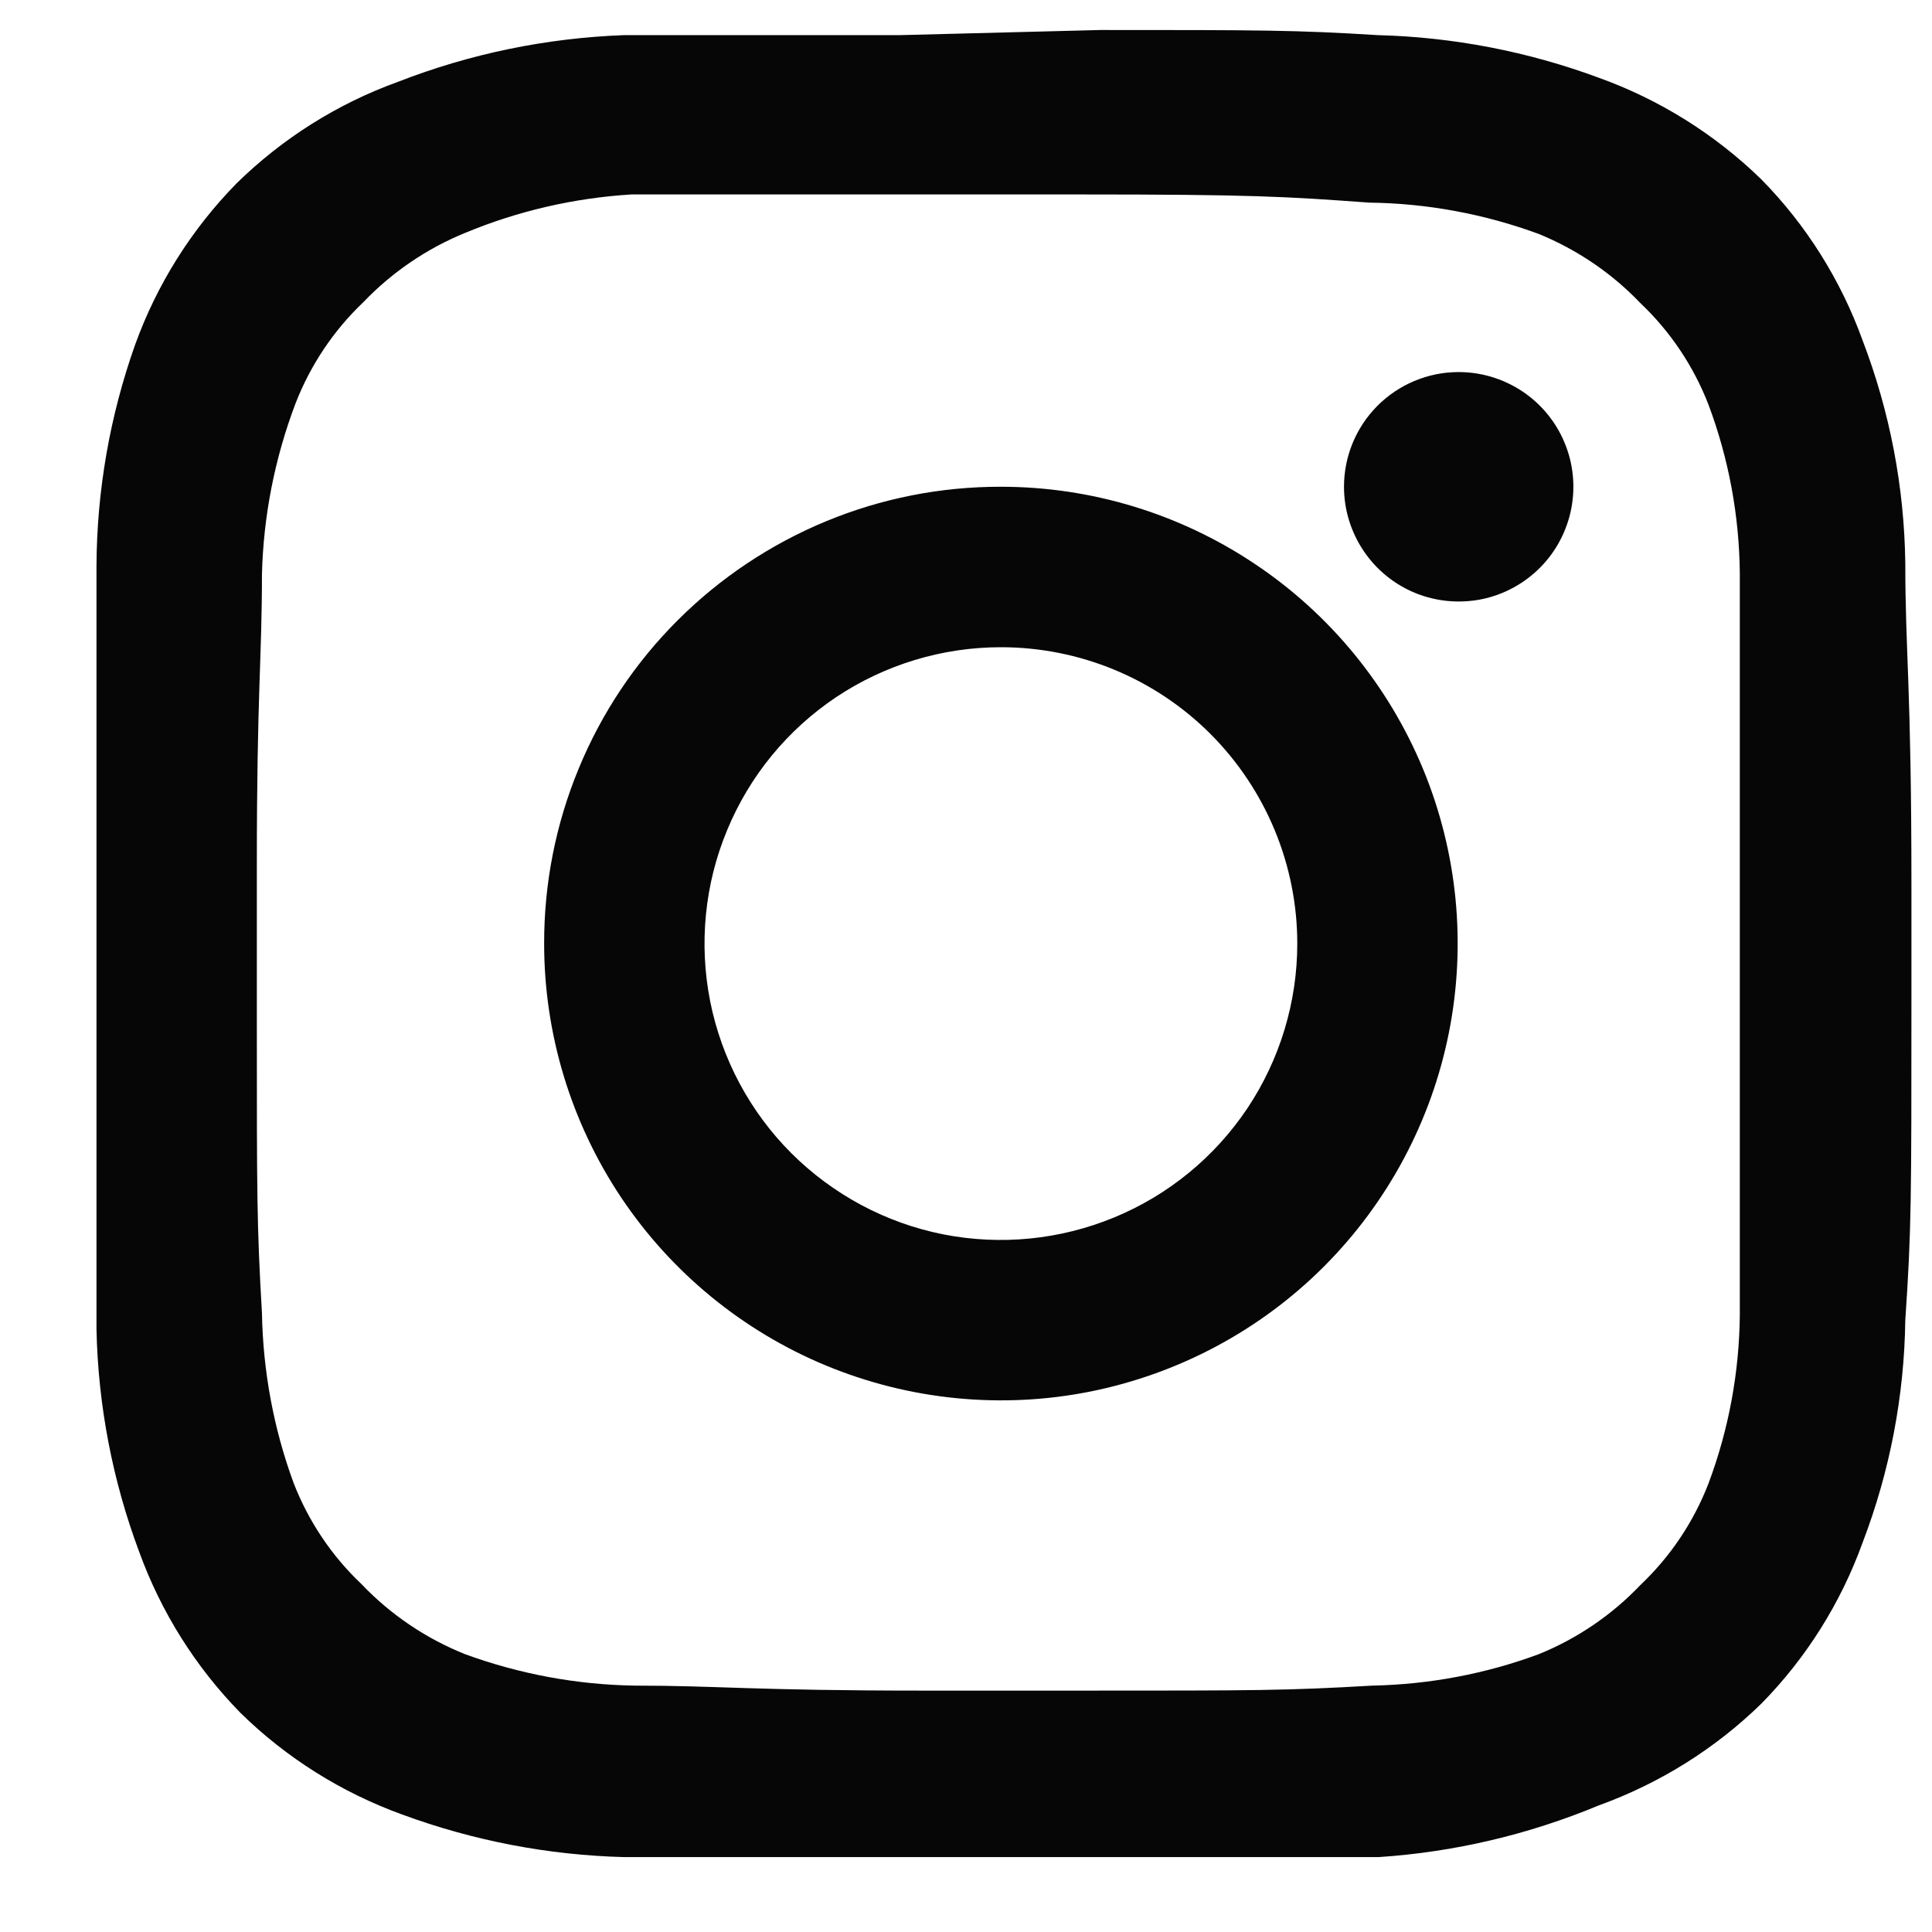 <svg xmlns="http://www.w3.org/2000/svg" fill="none" viewBox="0 0 17 17" height="17" width="17">
<g clip-path="url(#clip0_3_310)" id="é¥æƒ§çœ°_1">
<g id="Symbols">
<g id="_Elements/Social-Icons/Social-Icons">
<g id="Group-2">
<path fill="#060606" d="M9.682 0.264C11.085 0.264 11.397 0.264 12.121 0.309C12.786 0.326 13.444 0.453 14.068 0.684C14.602 0.876 15.09 1.181 15.497 1.577C15.894 1.98 16.198 2.465 16.39 2.997C16.629 3.622 16.756 4.284 16.765 4.953C16.765 5.748 16.819 6.034 16.819 7.794V8.776C16.819 10.562 16.819 10.821 16.765 11.616C16.756 12.285 16.629 12.947 16.39 13.572C16.198 14.104 15.894 14.589 15.497 14.992C15.09 15.389 14.602 15.693 14.068 15.886C13.451 16.143 12.796 16.297 12.13 16.341C11.335 16.341 11.04 16.386 9.281 16.386H8.334C6.548 16.386 6.28 16.386 5.494 16.341C4.825 16.324 4.165 16.197 3.538 15.966C3.006 15.773 2.521 15.469 2.117 15.073C1.721 14.669 1.417 14.185 1.224 13.653C0.99 13.027 0.863 12.365 0.849 11.697C0.849 10.973 0.849 10.661 0.849 9.267V7.409C0.849 6.016 0.849 5.704 0.849 4.98C0.852 4.317 0.967 3.658 1.189 3.033C1.381 2.501 1.686 2.017 2.082 1.613C2.486 1.217 2.97 0.912 3.502 0.72C4.138 0.472 4.811 0.334 5.494 0.309C6.217 0.309 6.521 0.309 7.923 0.309L9.682 0.264ZM9.495 1.711H8.111C6.592 1.711 6.324 1.711 5.556 1.711C5.052 1.742 4.557 1.856 4.091 2.05C3.754 2.188 3.45 2.395 3.198 2.658C2.935 2.908 2.731 3.213 2.6 3.551C2.418 4.031 2.318 4.538 2.305 5.052C2.305 5.802 2.26 6.088 2.26 7.606V8.999C2.26 10.518 2.26 10.786 2.305 11.554C2.314 12.063 2.407 12.567 2.582 13.045C2.713 13.384 2.917 13.689 3.18 13.938C3.436 14.207 3.747 14.417 4.091 14.555C4.569 14.73 5.074 14.824 5.583 14.832C6.324 14.832 6.619 14.876 8.137 14.876H9.531C11.049 14.876 11.317 14.876 12.076 14.832C12.576 14.822 13.072 14.729 13.541 14.555C13.878 14.418 14.183 14.211 14.434 13.947C14.697 13.698 14.902 13.393 15.033 13.054C15.212 12.577 15.305 12.072 15.309 11.563C15.309 10.812 15.309 10.527 15.309 9.008V7.606C15.309 6.088 15.309 5.82 15.309 5.052C15.305 4.542 15.212 4.037 15.033 3.56C14.902 3.222 14.697 2.916 14.434 2.667C14.183 2.404 13.878 2.197 13.541 2.059C13.063 1.883 12.559 1.789 12.049 1.783C11.308 1.729 11.022 1.711 9.495 1.711ZM8.807 4.283C9.602 4.283 10.379 4.519 11.04 4.961C11.701 5.402 12.216 6.03 12.521 6.765C12.825 7.499 12.904 8.307 12.749 9.087C12.594 9.866 12.211 10.582 11.649 11.145C11.087 11.707 10.371 12.089 9.591 12.245C8.812 12.4 8.004 12.32 7.269 12.016C6.535 11.712 5.907 11.197 5.465 10.536C5.024 9.875 4.788 9.098 4.788 8.303C4.787 7.774 4.89 7.251 5.092 6.763C5.293 6.275 5.589 5.831 5.963 5.458C6.336 5.085 6.78 4.789 7.268 4.587C7.756 4.385 8.279 4.282 8.807 4.283ZM8.807 5.695C8.291 5.695 7.787 5.848 7.358 6.134C6.929 6.421 6.595 6.828 6.398 7.305C6.2 7.781 6.149 8.306 6.249 8.811C6.35 9.317 6.598 9.782 6.963 10.147C7.328 10.511 7.792 10.76 8.298 10.861C8.804 10.961 9.329 10.909 9.805 10.712C10.282 10.515 10.689 10.181 10.976 9.752C11.262 9.323 11.415 8.818 11.415 8.303C11.415 7.611 11.14 6.948 10.651 6.458C10.162 5.969 9.499 5.695 8.807 5.695ZM12.826 3.274C13.026 3.272 13.222 3.33 13.39 3.44C13.557 3.55 13.688 3.707 13.765 3.891C13.843 4.075 13.864 4.278 13.826 4.475C13.788 4.671 13.693 4.852 13.552 4.994C13.411 5.136 13.232 5.233 13.036 5.273C12.839 5.312 12.636 5.293 12.451 5.217C12.266 5.141 12.108 5.011 11.997 4.845C11.886 4.679 11.826 4.483 11.826 4.283C11.826 4.017 11.931 3.762 12.118 3.573C12.306 3.384 12.56 3.276 12.826 3.274Z" clip-rule="evenodd" fill-rule="evenodd" id="Instagram"></path>
</g>
</g>
</g>
</g>
<defs>
<clipPath id="clip0_3_310">
<rect transform="translate(0.769 0.264)" fill="white" height="16.077" width="16.077"></rect>
</clipPath>
</defs>
</svg>
